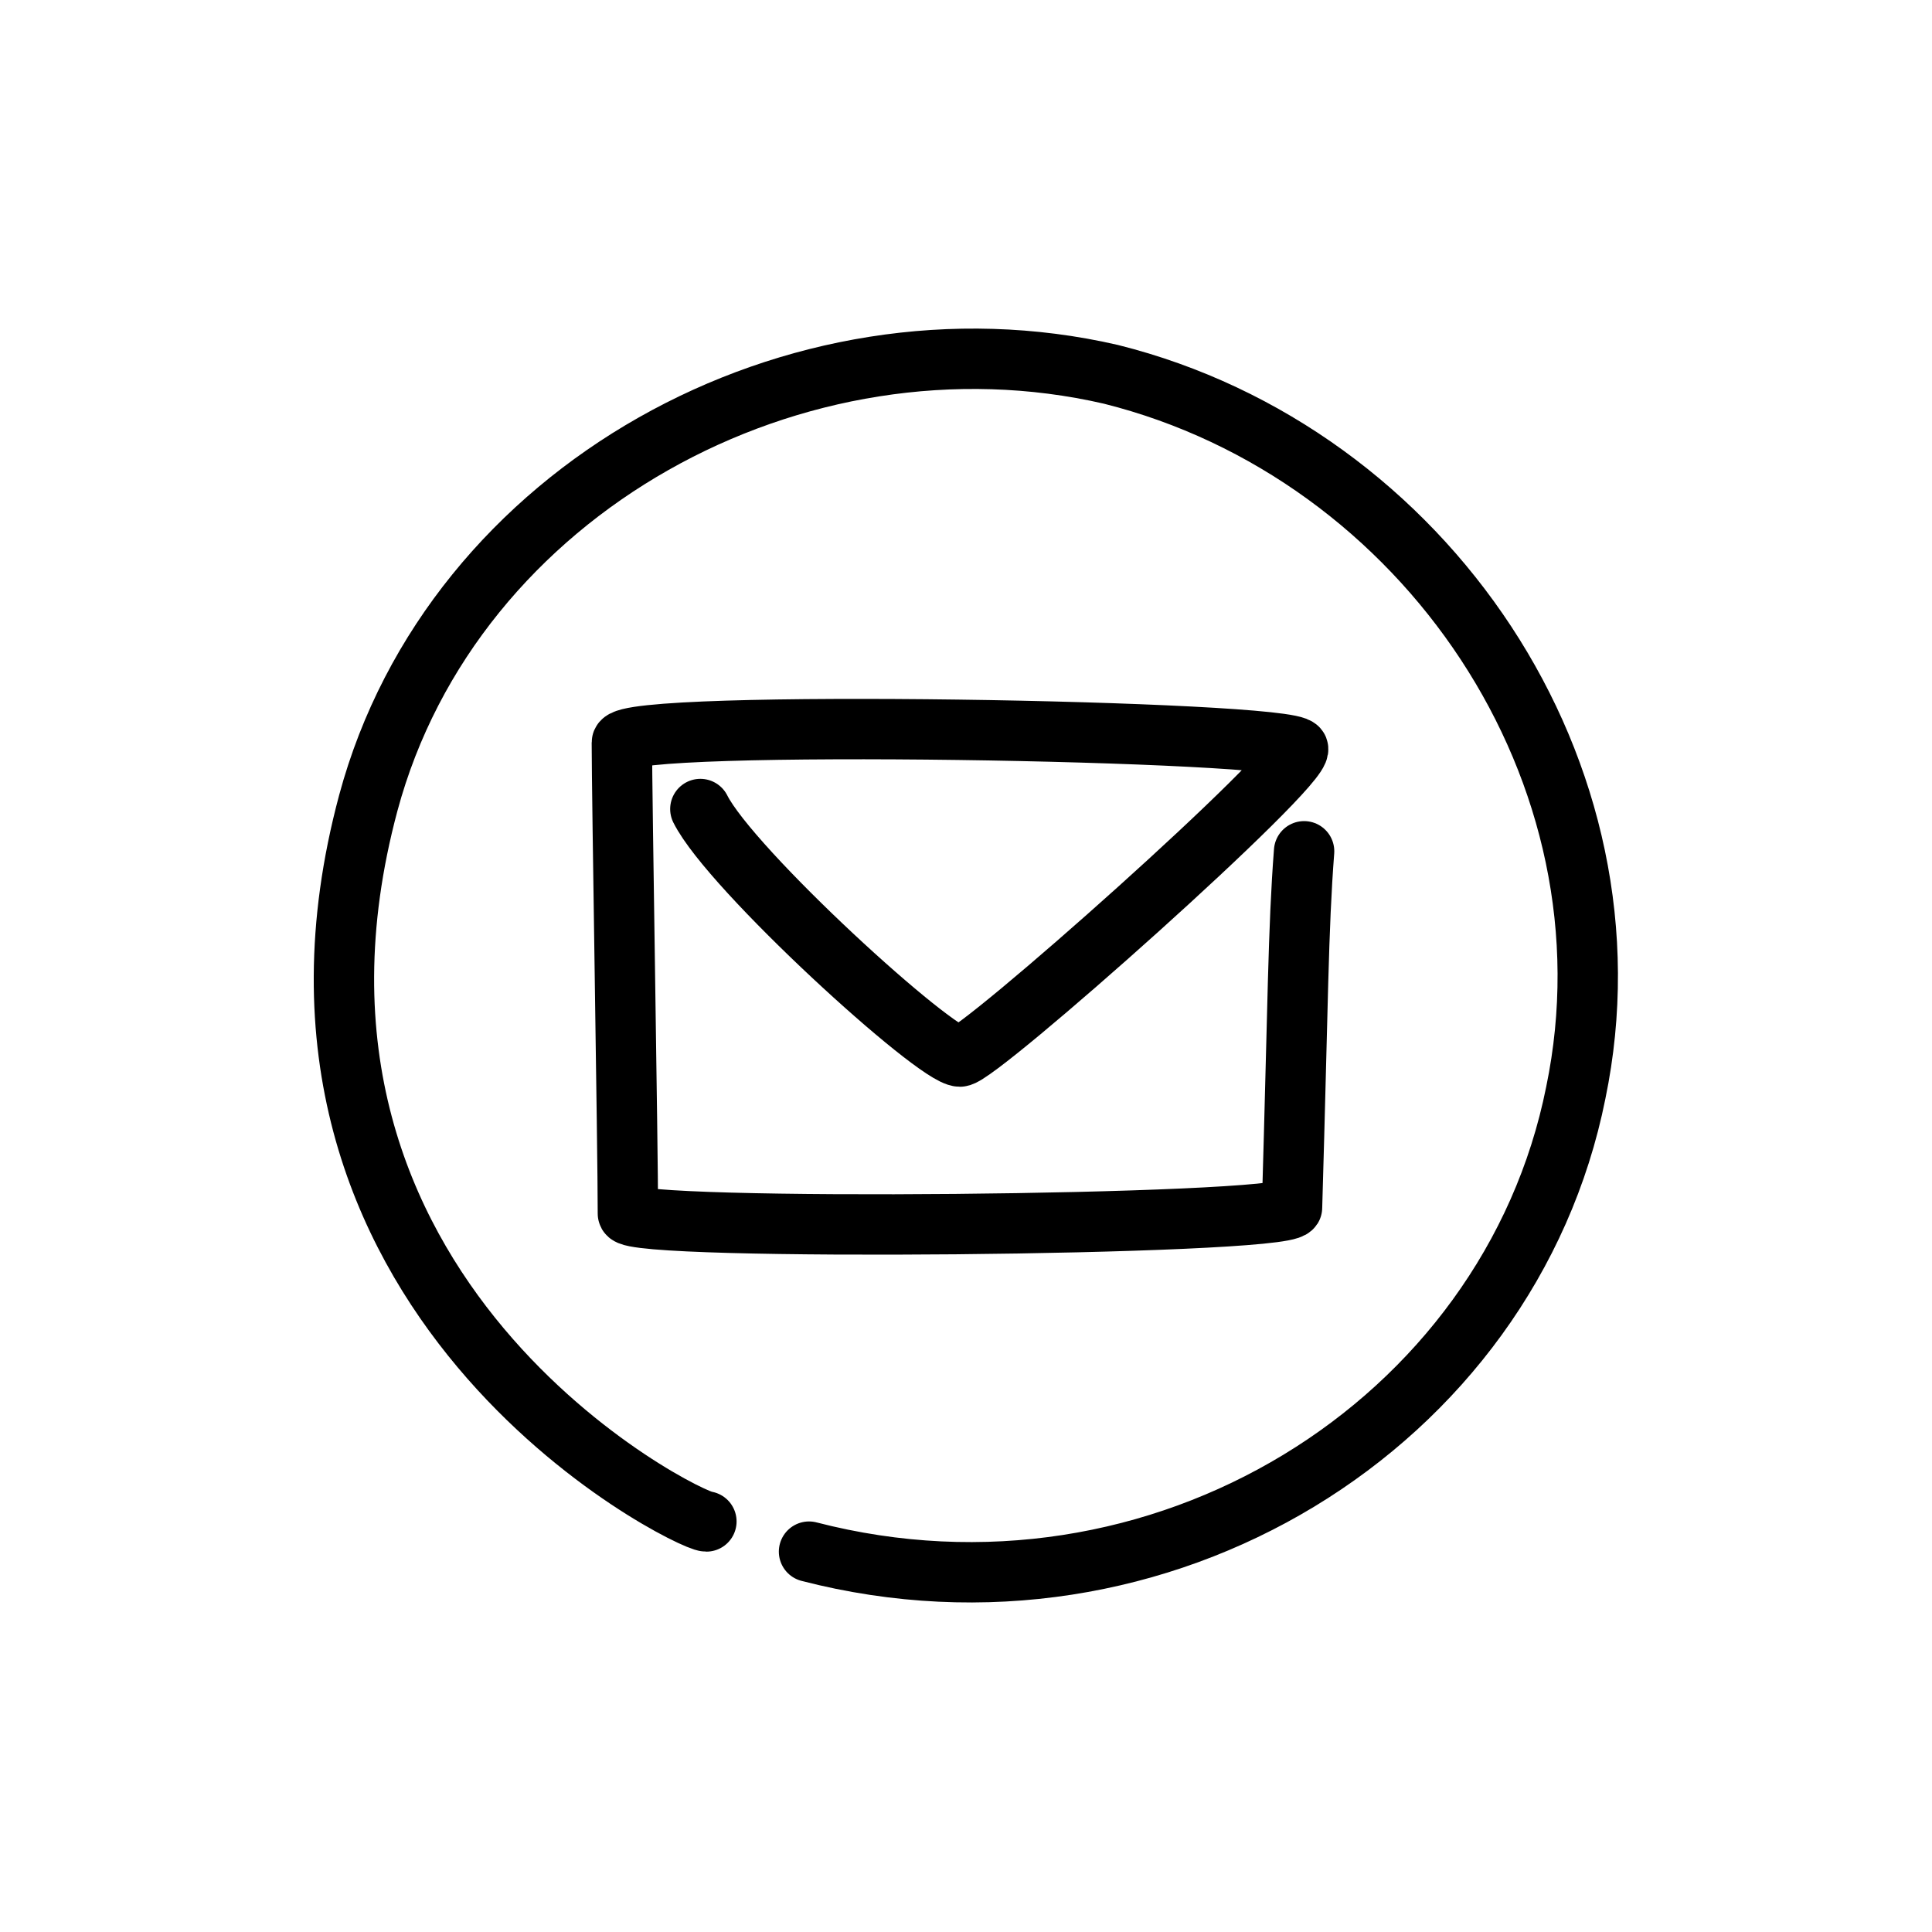 <?xml version="1.0" encoding="utf-8"?>
<!-- Generator: Adobe Illustrator 27.7.0, SVG Export Plug-In . SVG Version: 6.00 Build 0)  -->
<svg version="1.1" id="Layer_1" xmlns="http://www.w3.org/2000/svg" xmlns:xlink="http://www.w3.org/1999/xlink" x="0px" y="0px"
	 viewBox="0 0 32 32" enable-background="new 0 0 32 32" xml:space="preserve">
<g>
	<path fill="none" stroke="#000000" stroke-linecap="round" stroke-linejoin="round" stroke-miterlimit="10" d="M11.6,13.4
		c0.5,1,3.9,4.1,4.3,4.1c0.3,0,5.7-4.8,5.6-5.1s-11.2-0.5-11.2-0.1c0,0.9,0.1,6.7,0.1,7.8c0,0.3,10.8,0.2,11-0.1
		c0.1-3.4,0.1-4.6,0.2-5.9"/>
	<path fill="none" stroke="#000000" stroke-linecap="round" stroke-linejoin="round" stroke-miterlimit="10" d="M13.4,25.7
		c5.8,1.5,11.6-2.1,12.7-7.6c1.1-5.3-2.5-10.6-7.7-11.9C13.2,5,7.5,8.1,6.1,13.3c-2.2,8.2,5.3,11.9,5.6,11.9"/>
</g>
</svg>
